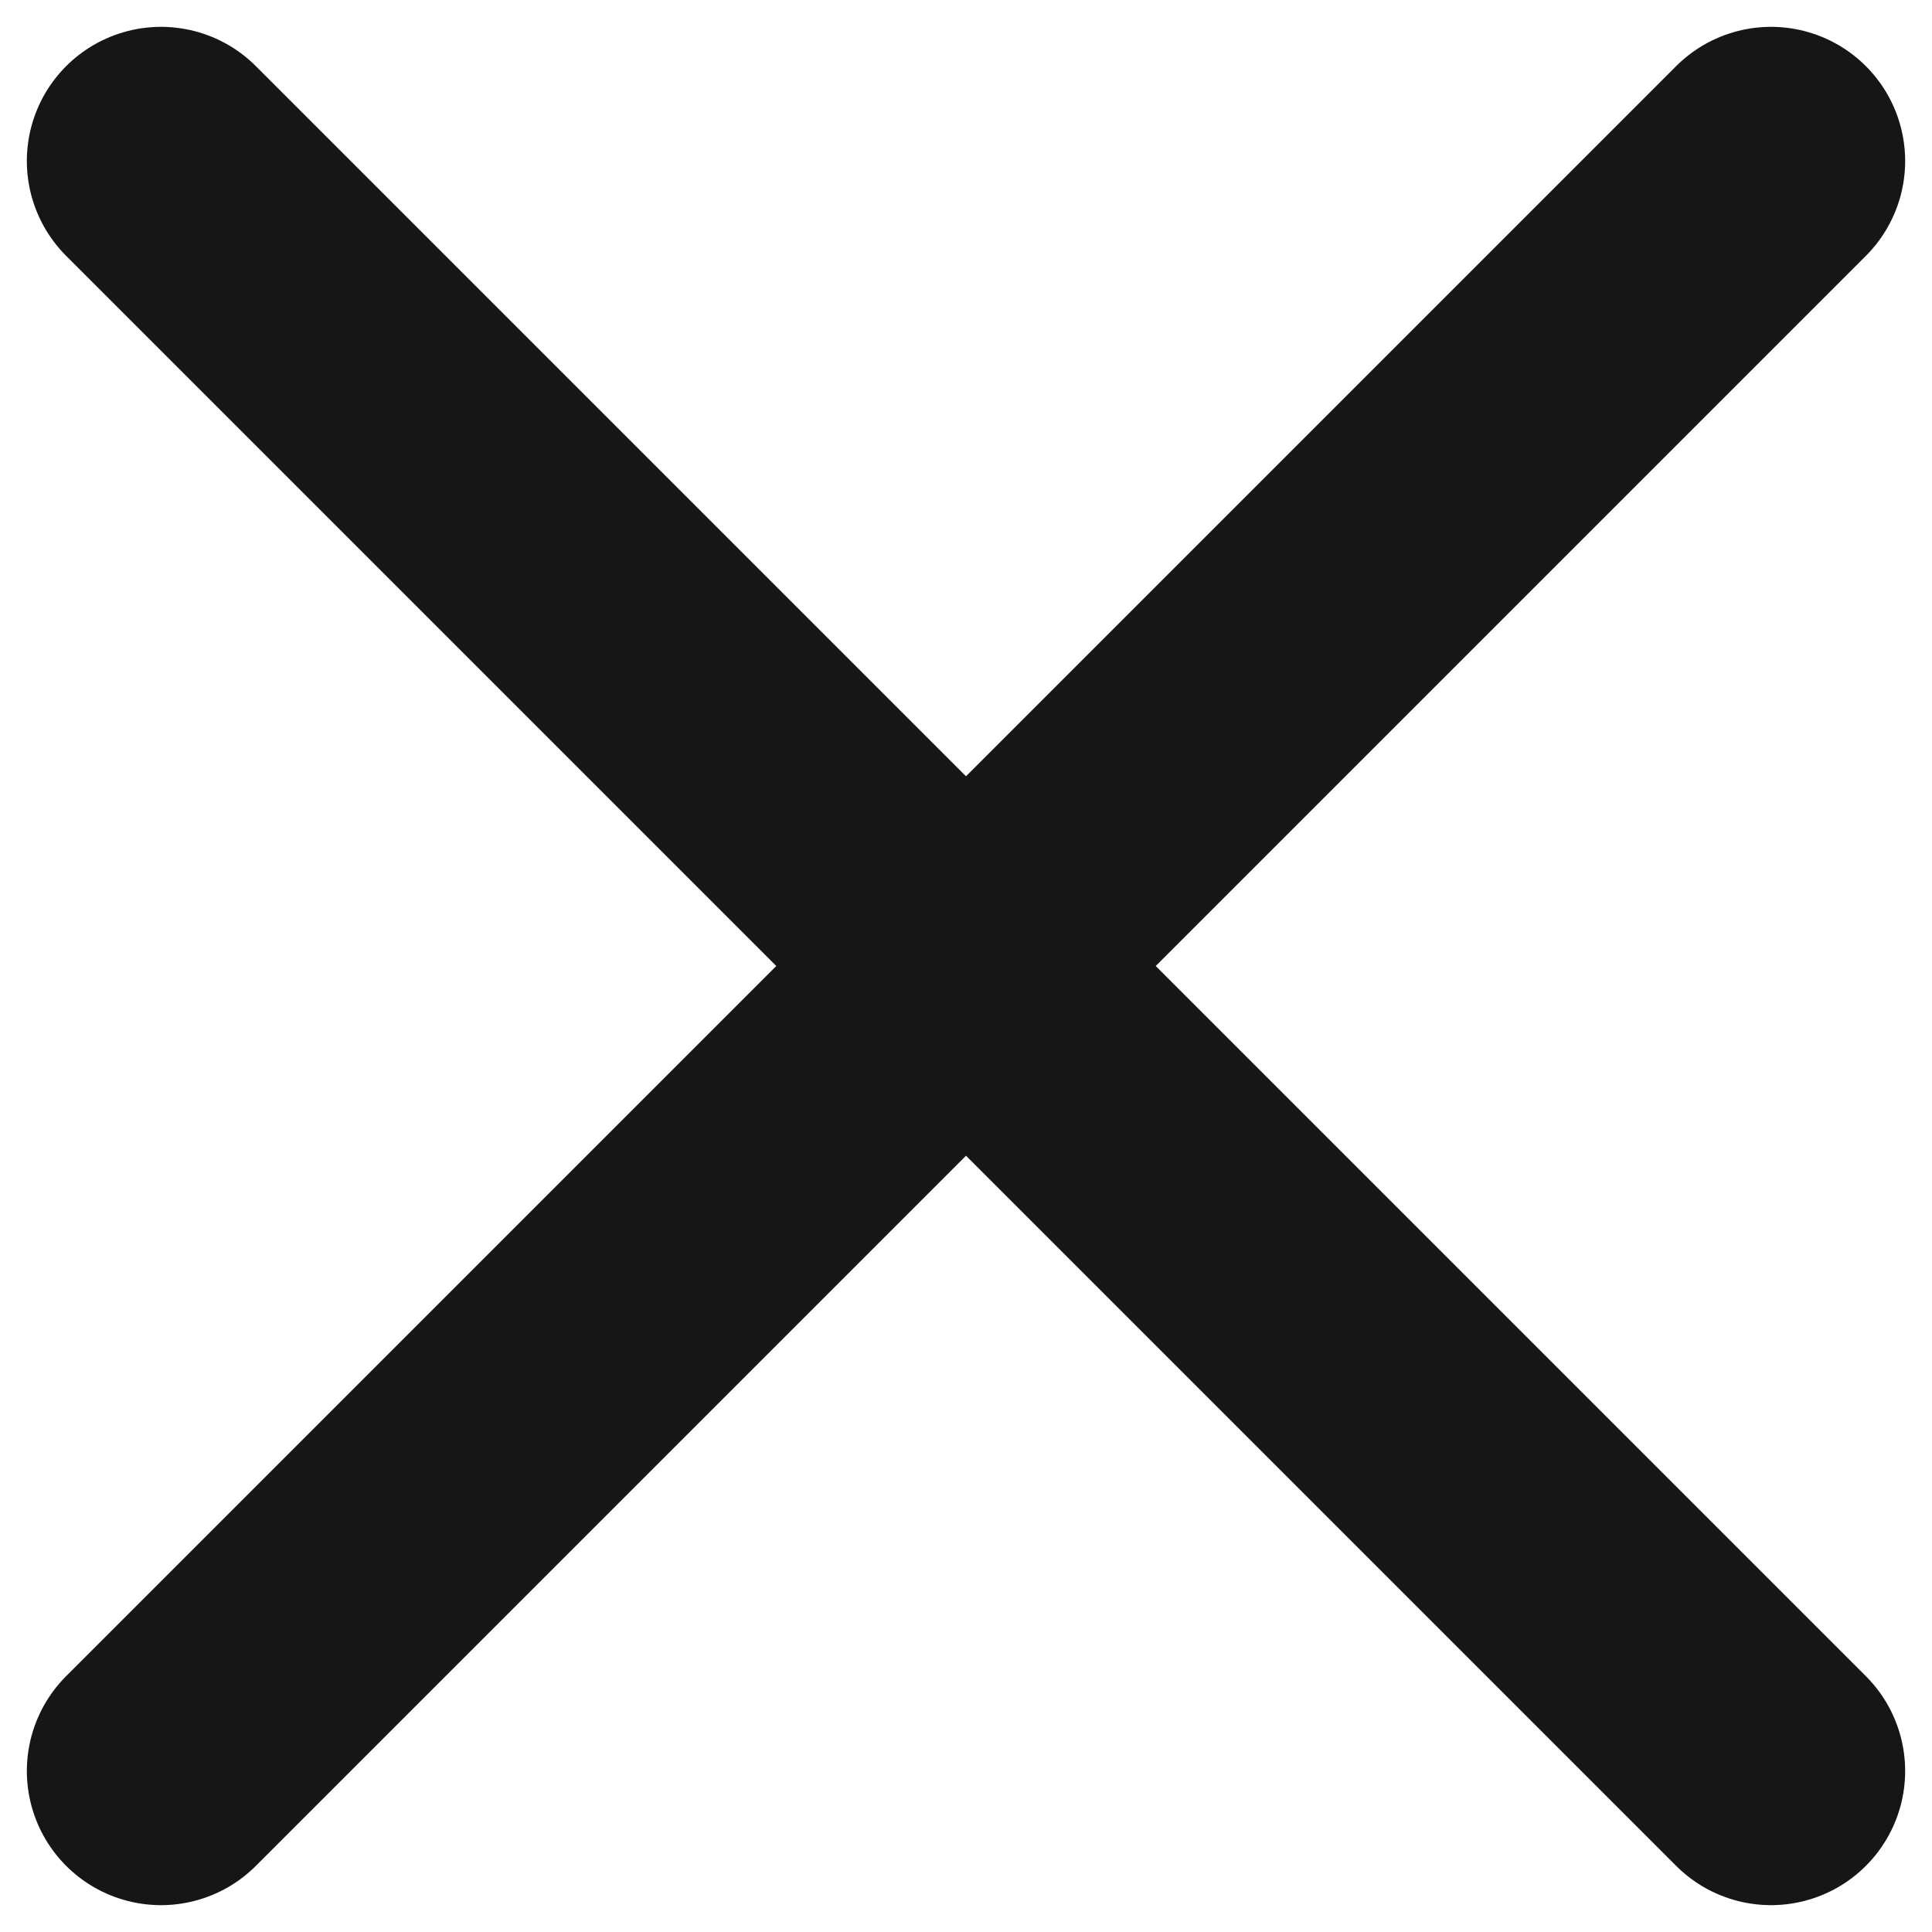 <svg xmlns="http://www.w3.org/2000/svg" width="24" height="24" viewBox="0 0 24 24" fill="none">
  <path d="M22 2L2 22M2 2L22 22" stroke="#161616" stroke-width="3.333" stroke-linecap="round" stroke-linejoin="round"/>
</svg>
